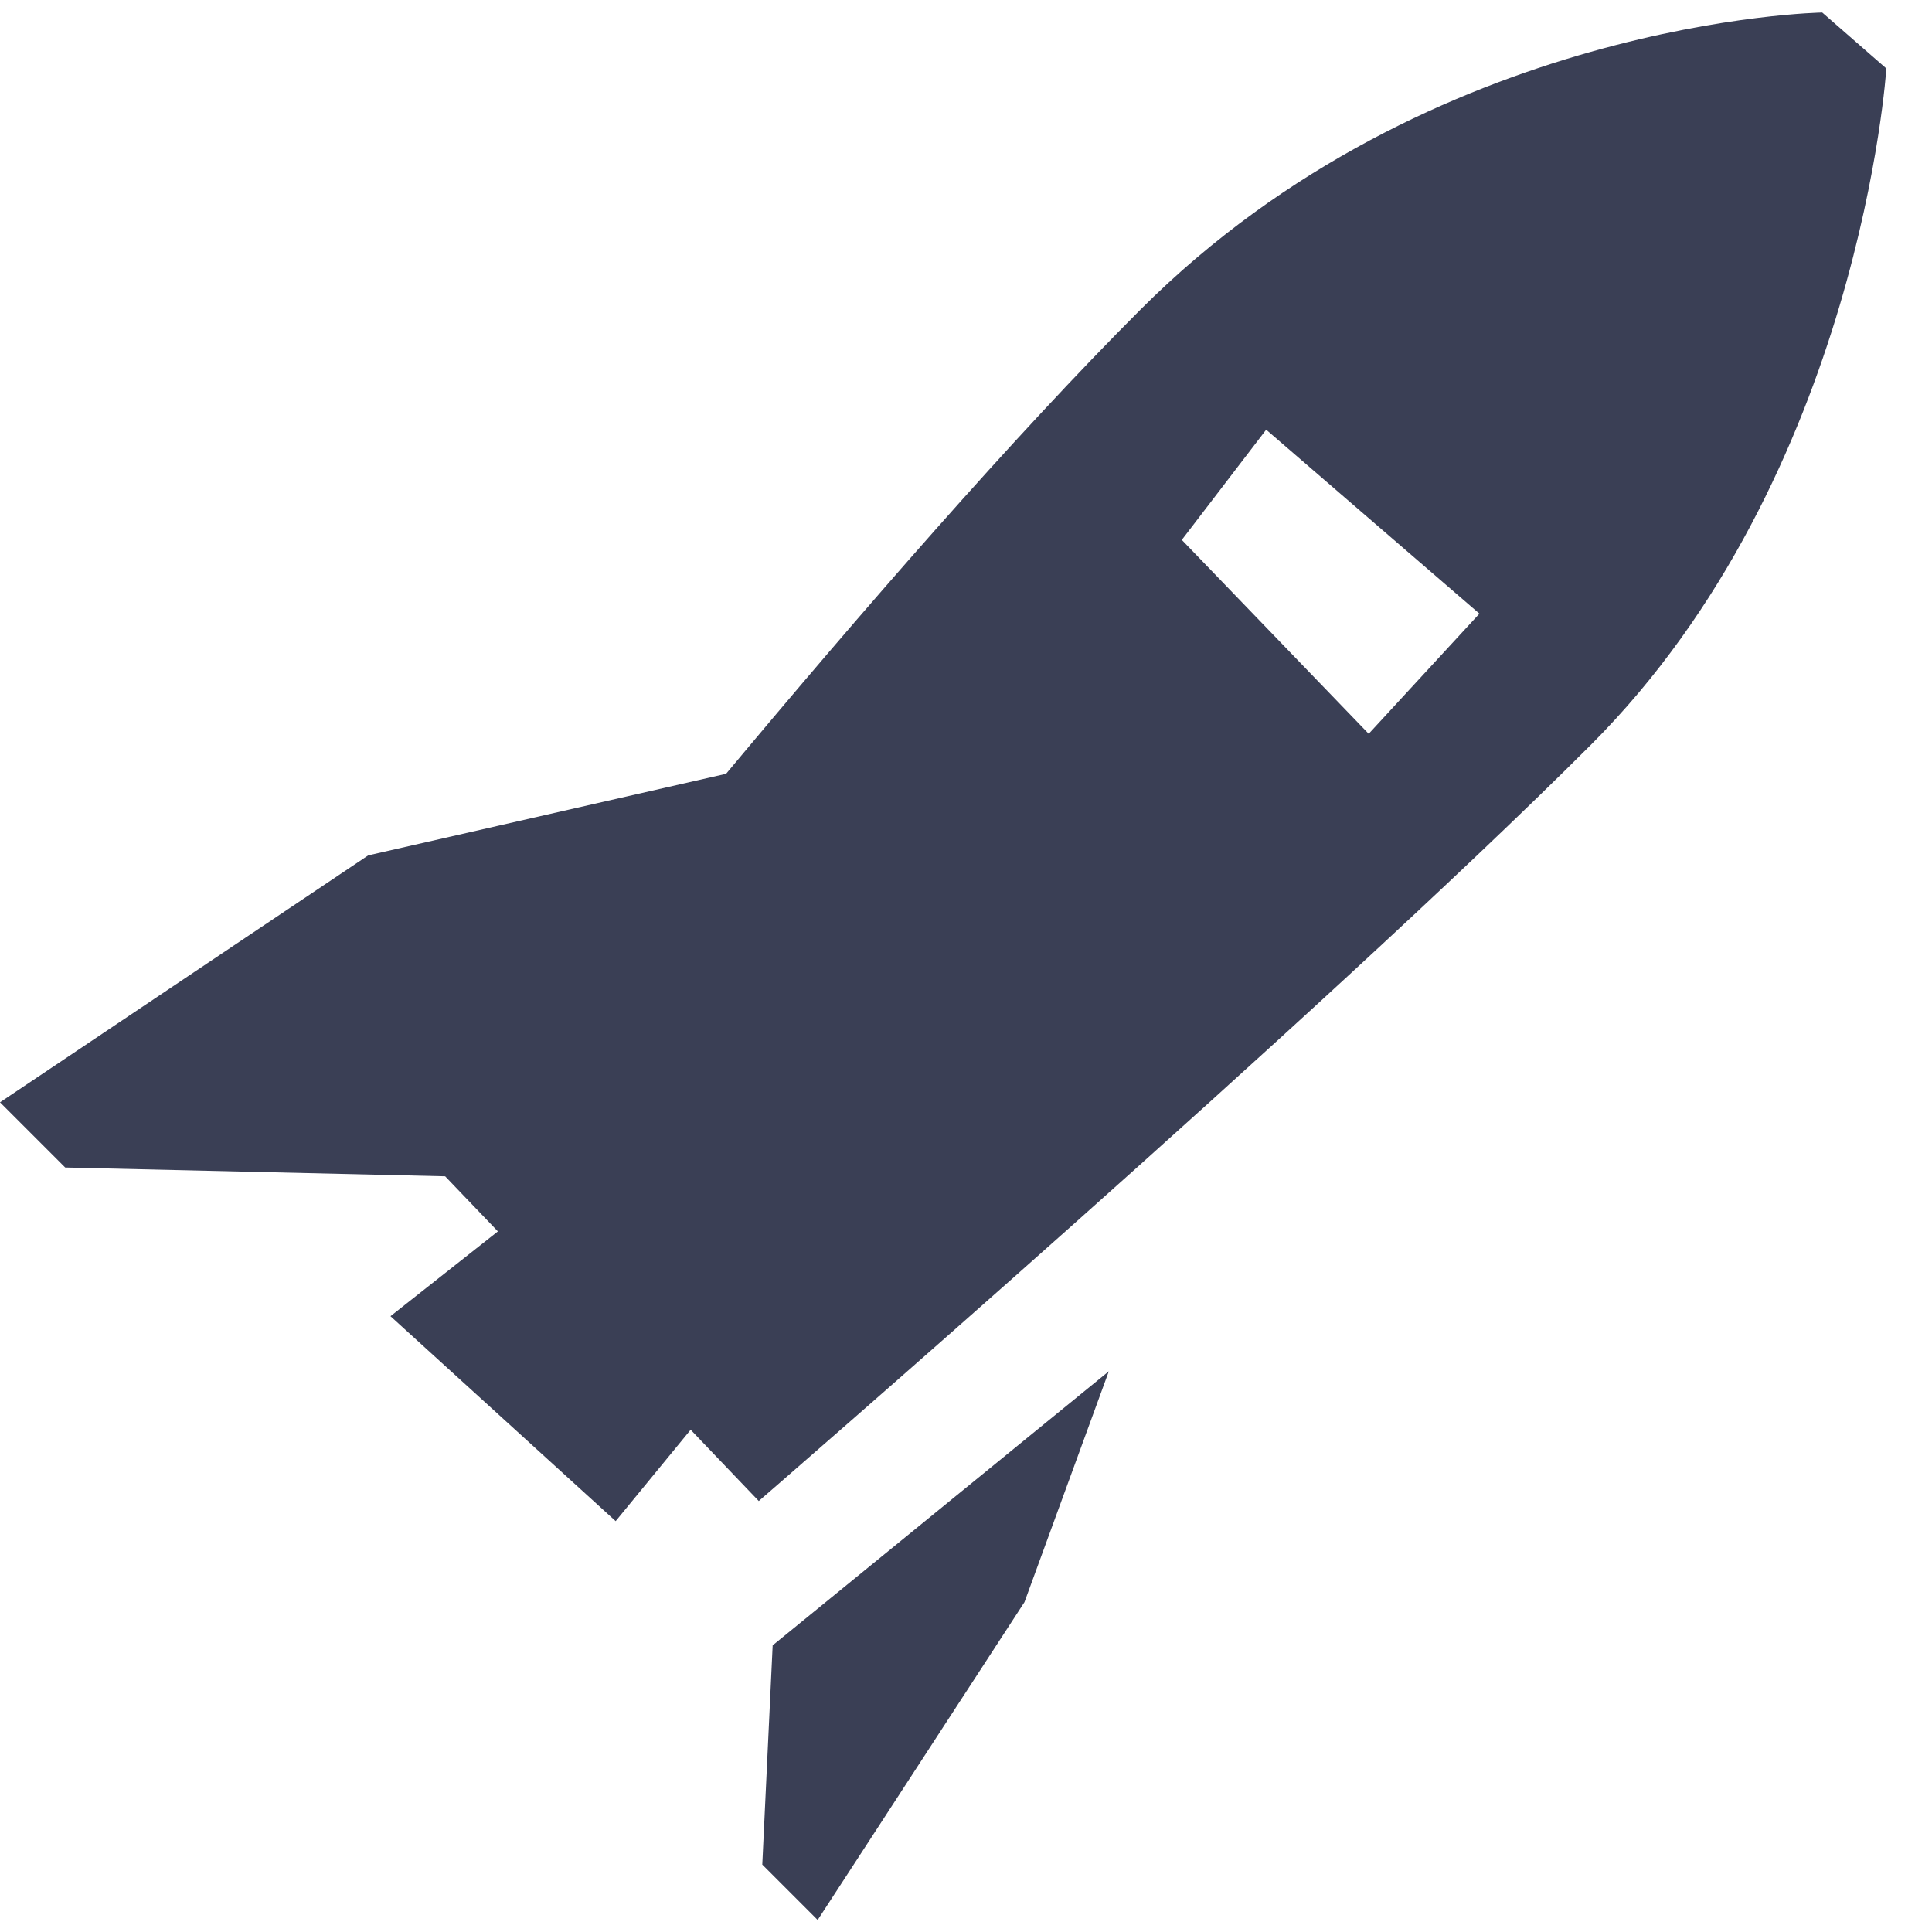 <?xml version="1.0" encoding="UTF-8"?> <svg xmlns="http://www.w3.org/2000/svg" width="27" height="27" viewBox="0 0 27 27" fill="none"> <path fill-rule="evenodd" clip-rule="evenodd" d="M10.798 22.994L15.496 19.164L14.317 22.39L11.427 26.832L10.653 26.058L10.798 22.994ZM9.652 19.981L8.604 21.258L5.457 18.394L6.958 17.209L6.221 16.439L0.911 16.316L-9.93929e-05 15.405L5.146 11.954L10.147 10.814C12.01 8.582 14.162 6.103 15.941 4.324C20.004 0.261 25.466 0.175 25.466 0.175L26.362 0.957C26.362 0.957 25.998 6.644 22.231 10.411C18.465 14.177 10.604 20.977 10.604 20.977L9.652 19.981ZM20.675 8.576L17.695 6.005L16.516 7.545L19.128 10.255L20.675 8.576Z" fill="#3A3F55"></path> </svg> 